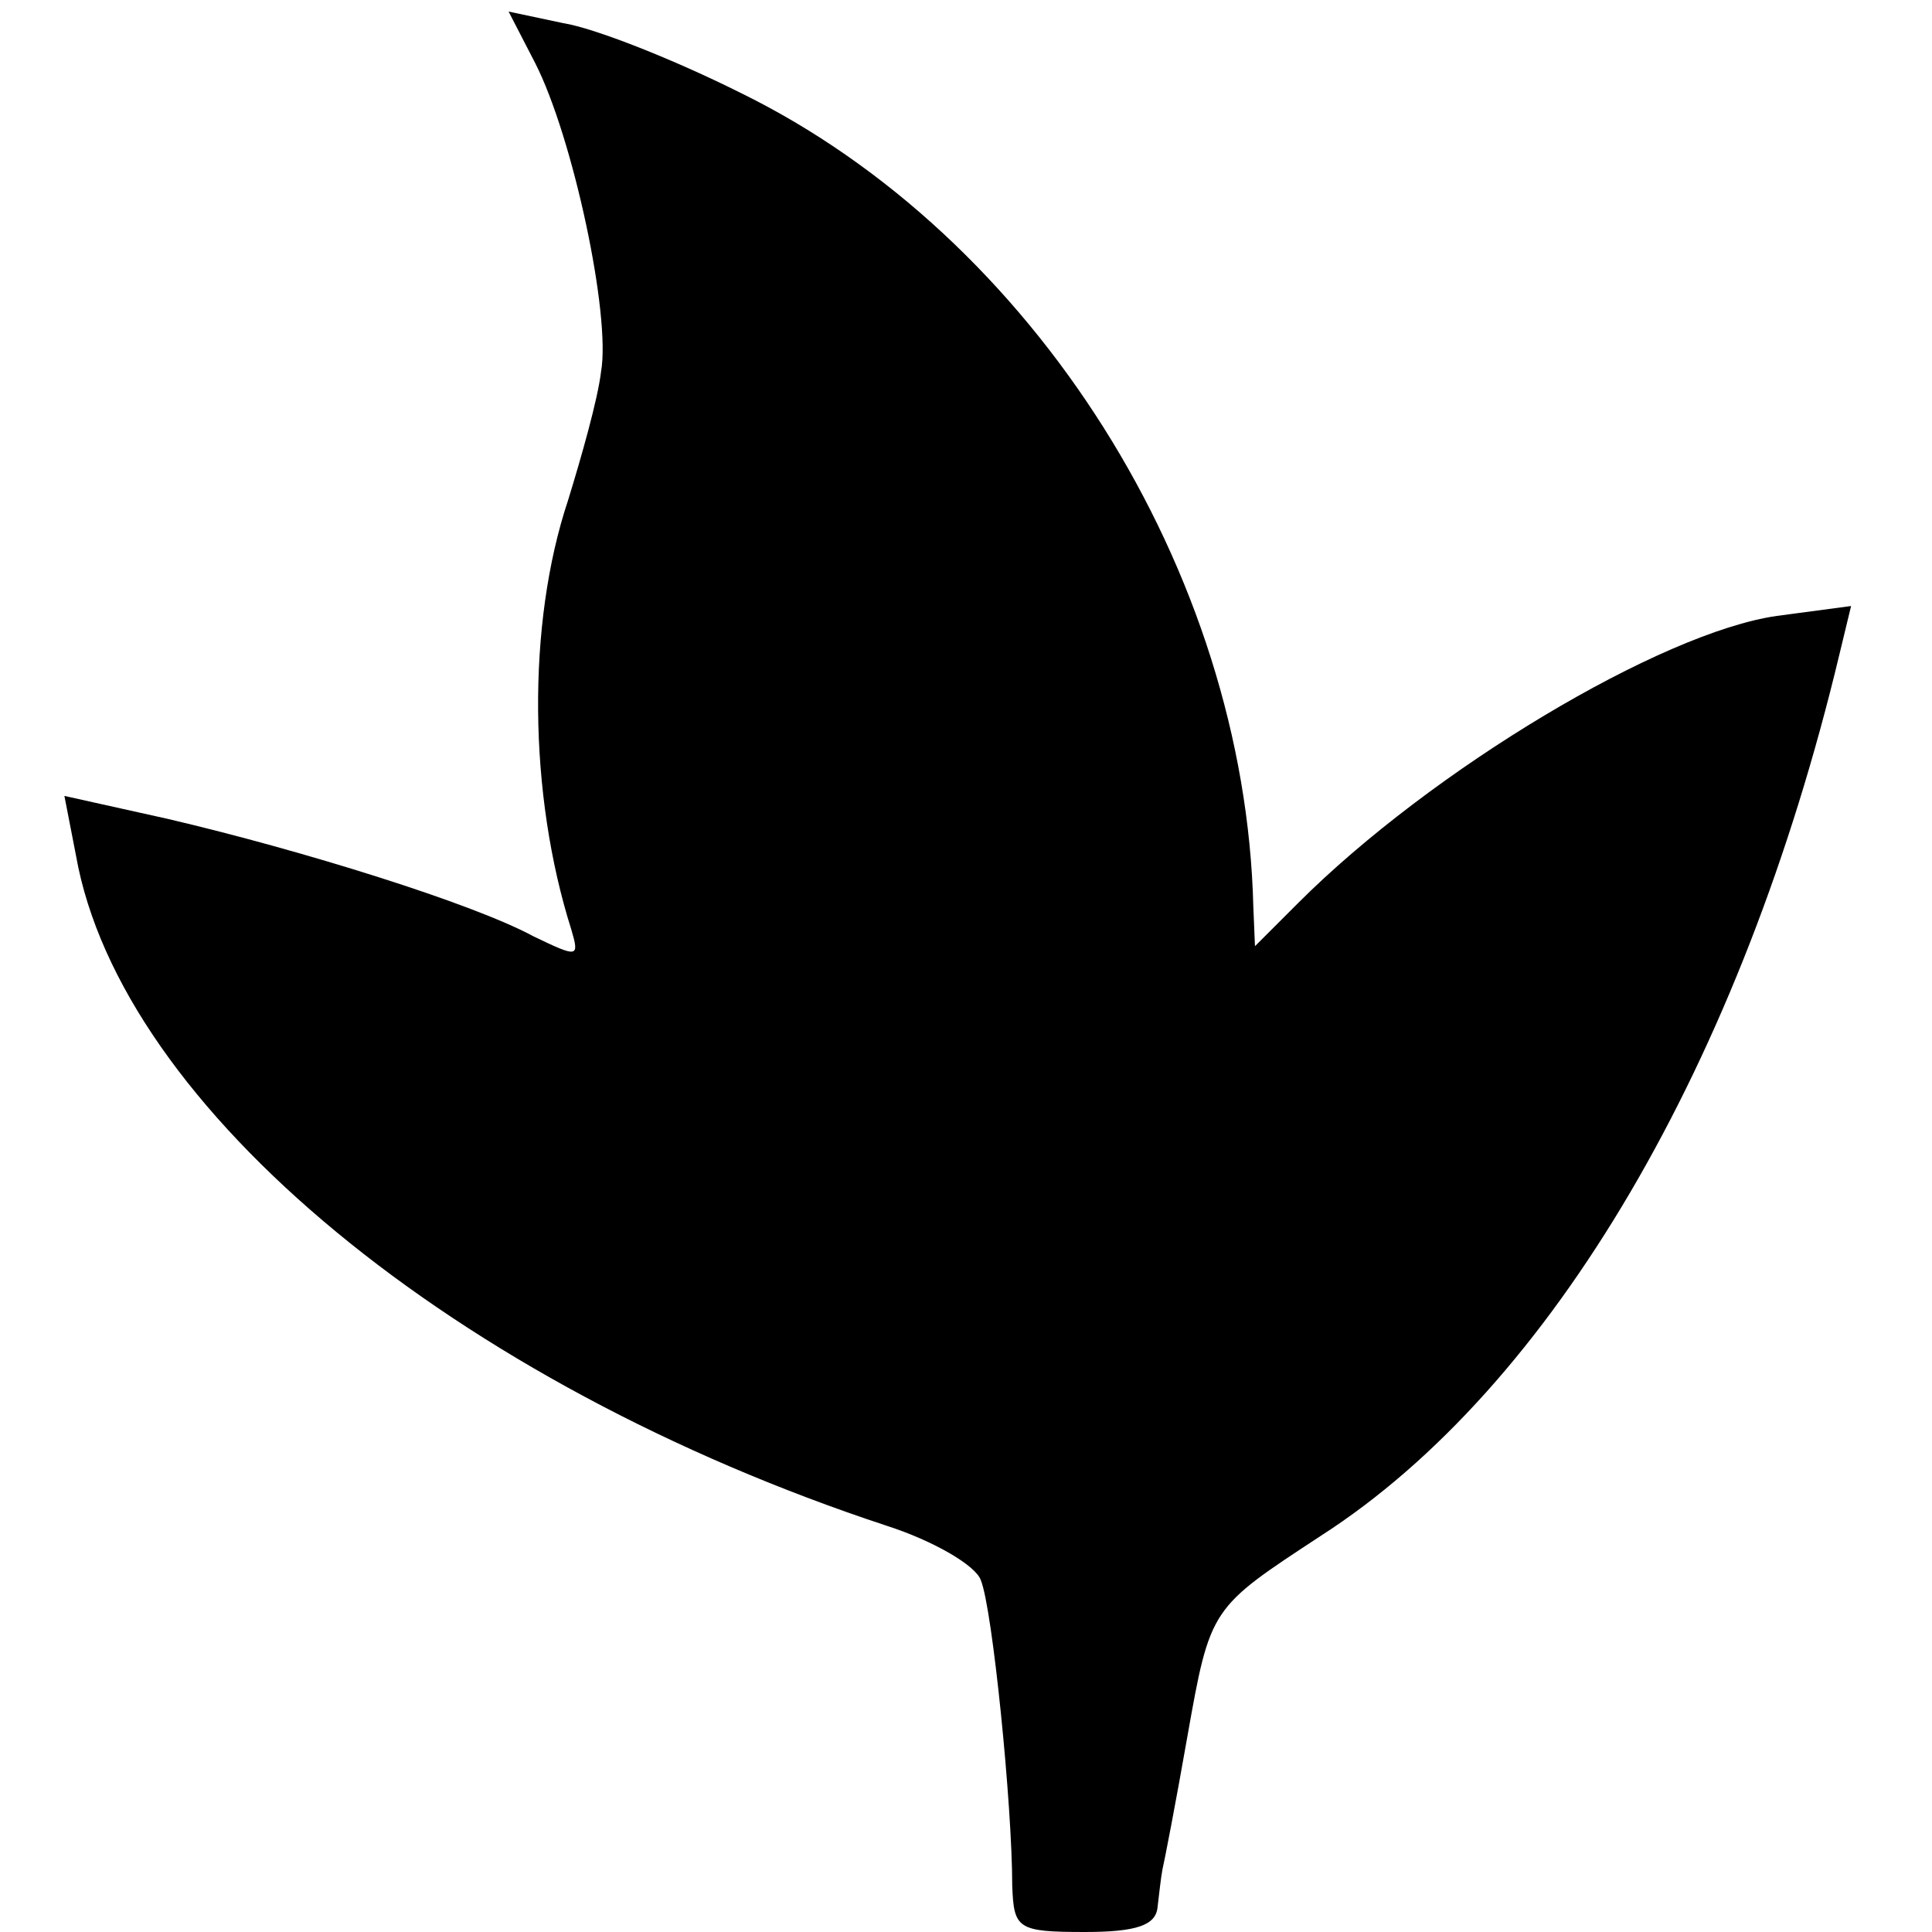 <?xml version="1.0" standalone="no"?>
<!DOCTYPE svg PUBLIC "-//W3C//DTD SVG 20010904//EN"
 "http://www.w3.org/TR/2001/REC-SVG-20010904/DTD/svg10.dtd">
<svg version="1.0" xmlns="http://www.w3.org/2000/svg"
 width="117pt" height="117pt" viewBox="0 0 117 117"
 preserveAspectRatio="xMidYMid meet">
<g transform="translate(0,117) scale(0.1,-0.1)"
fill="#000000" stroke="none">
<path d="M324 1132 c23 -45 46 -153 40 -187 -2 -17 -12 -52 -20 -78 -25 -75
-24 -178 2 -260 5 -17 4 -17 -23 -4 -37 20 -140 52 -221 71 l-63 14 7 -36 c27
-153 230 -320 491 -406 28 -9 54 -24 57 -33 7 -17 19 -136 19 -185 1 -26 3
-28 44 -28 31 0 43 4 44 15 1 8 2 18 3 23 1 4 8 40 15 80 14 79 14 78 81 122
140 90 255 287 314 534 l7 29 -45 -6 c-70 -10 -209 -93 -290 -174 l-26 -26 -1
24 c-5 203 -133 406 -311 493 -40 20 -88 39 -107 42 l-33 7 16 -31z"/>
</g>
</svg>
